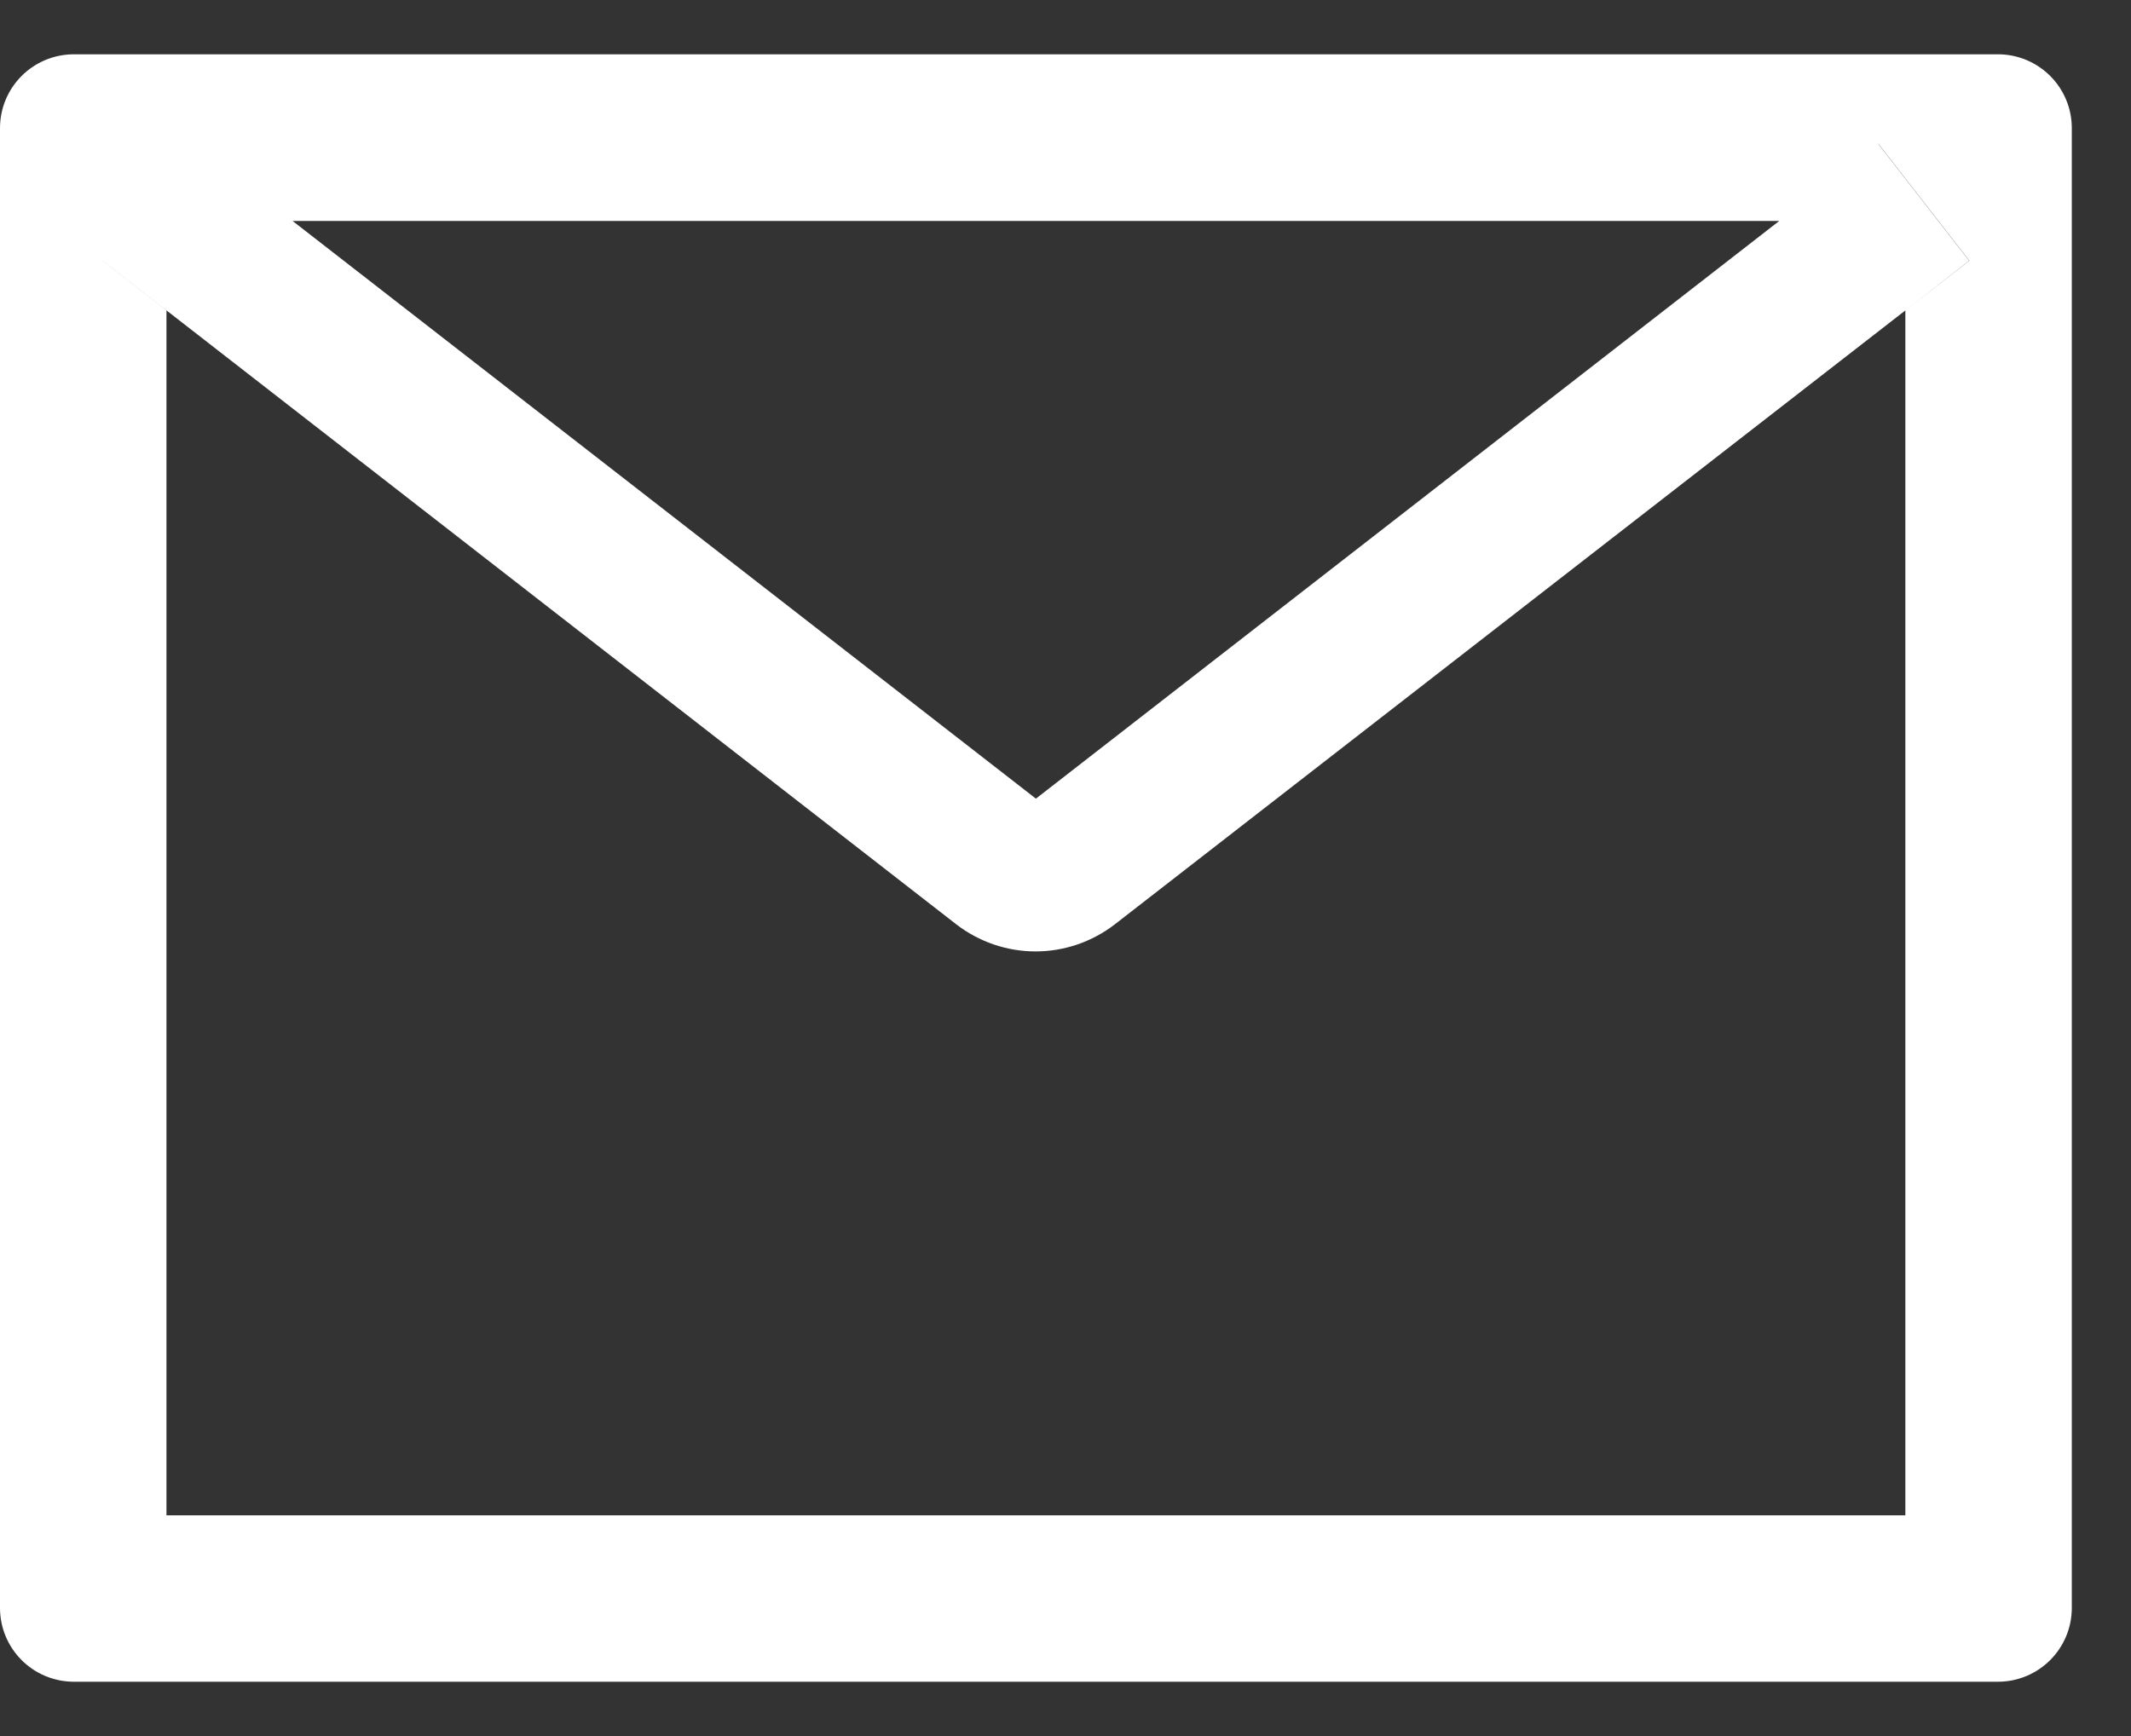 <svg width="27" height="22" viewBox="0 0 27 22" fill="none" xmlns="http://www.w3.org/2000/svg">
<rect x="0" y="0" width="27" height="22" fill="#333333" stroke="none"/>
<g clip-path="url(#clip0_1258_14860)">
<path d="M25.312 0.688H0.938C0.419 0.688 0 1.106 0 1.625V20.375C0 20.894 0.419 21.312 0.938 21.312H25.312C25.831 21.312 26.25 20.894 26.25 20.375V1.625C26.25 1.106 25.831 0.688 25.312 0.688ZM24.141 3.934V19.203H2.109V3.934L1.301 3.304L2.452 1.824L3.706 2.8H22.547L23.801 1.824L24.952 3.304L24.141 3.934ZM22.547 2.797L13.125 10.121L3.703 2.797L2.449 1.821L1.298 3.301L2.106 3.931L12.114 11.712C12.402 11.935 12.756 12.057 13.121 12.057C13.485 12.057 13.839 11.935 14.127 11.712L24.141 3.934L24.949 3.304L23.798 1.824L22.547 2.797Z" fill="white"/>
</g>
<defs>
<clipPath id="clip0_1258_14860">
<rect width="27" height="22" fill="white"/>
</clipPath>
</defs>
</svg>
